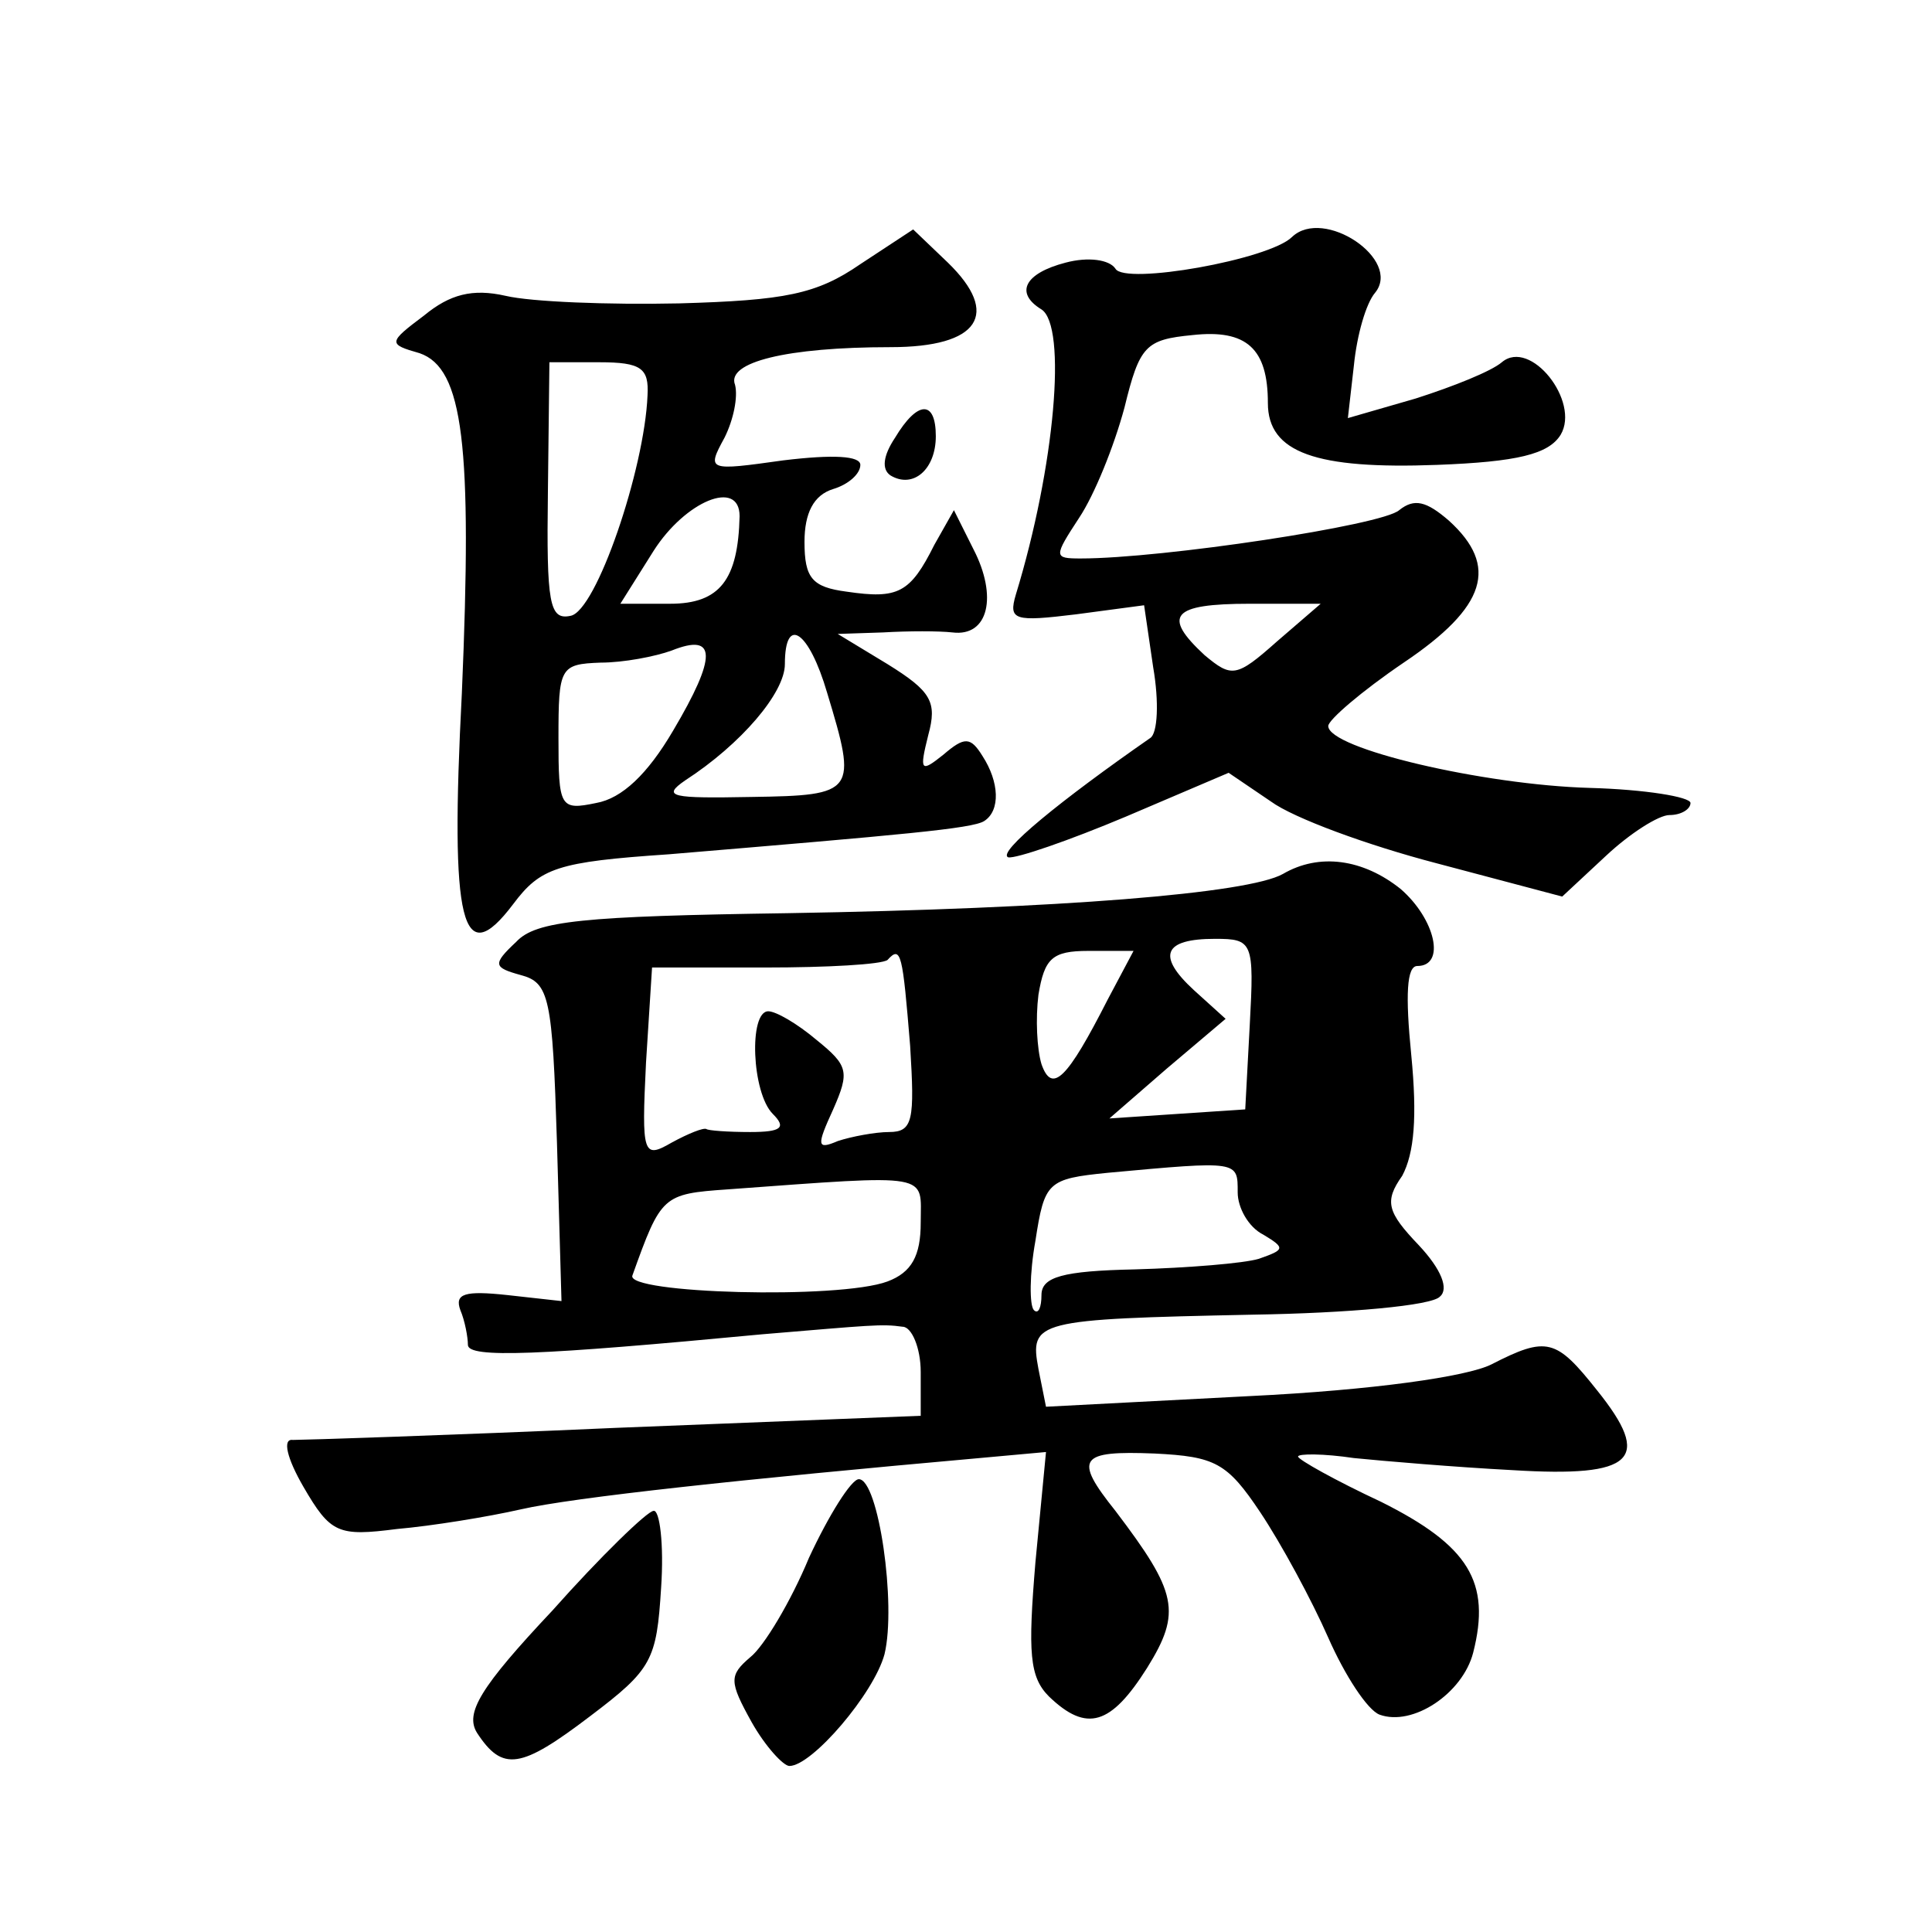 <?xml version="1.0" standalone="no"?>
<!DOCTYPE svg PUBLIC "-//W3C//DTD SVG 20010904//EN"
 "http://www.w3.org/TR/2001/REC-SVG-20010904/DTD/svg10.dtd">
<svg version="1.0" xmlns="http://www.w3.org/2000/svg"
 width="128pt" height="128pt" viewBox="0 0 128 128"
 preserveAspectRatio="xMidYMid meet">
<g transform="translate(0,128) scale(0.1,-0.1)"
fill="#0" stroke="none">
<path d="M570 1105 c-29 -20 -50 -24 -120 -26 -47 -1 -98 1 -115 5 -22 5 -37 1
-54 -13 -24 -18 -24 -19 -3 -25 29 -10 35 -61 28 -225 -8 -154 0 -185 34 -140 18
24 29 28 103 33 155 13 201 17 209 22 11 7 10 26 -1 43 -8 13 -12 13 -26 1 -15
-12 -16 -11 -10 13 6 22 2 29 -27 47 l-33 20 30 1 c17 1 37 1 46 0 24 -3 30 24
14 55 l-13 26 -13 -23 c-16 -32 -24 -36 -58 -31 -23 3 -28 9 -28 33 0 19 6 31 19
35 10 3 18 10 18 16 0 6 -18 7 -51 3 -50 -7 -51 -7 -39 15 6 12 9 27 7 35 -6 15
34 25 103 25 59 0 73 22 38 56 l-23 22 -35 -23z m-141 -87 c-2 -49 -34 -143 -51
-146 -14 -3 -16 8 -15 82 l1 86 33 0 c28 0 33 -4 32 -22z m61 -80 c-1 -42 -13 -58
-46 -58 l-33 0 22 35 c21 33 57 48 57 23z m-44 -142 c-17 -29 -34 -45 -51 -48 -24
-5 -25 -3 -25 43 0 47 1 49 28 50 15 0 36 4 47 8 30 12 30 -4 1 -53z m102 25 c20
-66 19 -68 -50 -69 -53 -1 -60 0 -44 11 37 24 66 58 66 77 0 33 16 22 28 -19z M856
1123 c-15 -15 -111 -32 -117 -21 -4 6 -18 8 -33 4 -27 -7 -34 -20 -16 -31 17 -11
9 -104 -17 -189 -5 -17 -1 -18 40 -13 l45 6 6 -41 c4 -23 3 -44 -2 -47 -59 -41
-102 -76 -94 -79 5 -1 40 11 78 27 l68 29 28 -19 c15 -11 64 -29 110 -41 l83 -22
29 27 c16 15 35 27 42 27 8 0 14 4 14 8 0 4 -30 9 -67 10 -70 2 -173 26 -173 41
0 4 22 23 50 42 55 37 63 64 30 94 -15 13 -23 15 -33 7 -11 -10 -157 -32 -211 -32
-18 0 -18 1 -1 27 10 15 23 47 30 73 10 41 14 45 45 48 36 4 50 -9 50 -45 0 -33
32 -44 112 -41 53 2 74 7 82 20 13 22 -20 64 -39 48 -7 -6 -32 -16 -57 -24 l-45
-13 4 35 c2 20 8 41 14 48 18 22 -34 57 -55 37z m-10 -268 c-27 -24 -30 -24 -48
-9 -28 26 -22 34 30 34 l47 0 -29 -25z M593 990 c-8 -12 -9 -21 -3 -25 15 -9 30
4 30 26 0 24 -12 24 -27 -1z M850 701 c-23 -13 -148 -23 -328 -26 -136 -2 -167
-5 -180 -19 -16 -15 -15 -17 3 -22 19 -5 21 -15 24 -111 l3 -105 -36 4 c-28 3 -35
1 -31 -10 3 -7 5 -18 5 -23 0 -9 47 -7 195 7 72 6 79 7 93 5 6 0 12 -14 12 -30
l0 -29 -202 -8 c-112 -5 -208 -8 -214 -8 -7 1 -4 -12 7 -31 18 -31 23 -33 62 -28
23 2 60 8 82 13 35 8 147 20 304 34 l44 4 -7 -73 c-5 -60 -4 -76 9 -89 25 -24 41
-19 65 19 23 37 20 50 -21 104 -28 35 -24 40 26 38 40 -2 48 -6 70 -39 14 -21 34
-58 45 -83 11 -25 26 -48 34 -51 22 -8 55 14 62 41 12 47 -3 71 -61 100 -30 14
-55 28 -55 30 0 2 17 2 37 -1 20 -2 67 -6 105 -8 81 -5 93 7 56 53 -27 34 -33 36
-70 17 -16 -8 -78 -17 -161 -21 l-134 -7 -5 25 c-6 32 -2 33 142 36 63 1 119 6
124 12 6 5 1 18 -14 34 -21 22 -23 29 -11 46 8 15 10 39 6 80 -4 40 -3 59 4 59
19 0 12 31 -11 51 -25 20 -54 24 -78 10z m-22 -100 l-3 -56 -45 -3 -45 -3 38 33
39 33 -21 19 c-25 23 -20 34 14 34 25 0 26 -2 23 -57z m-225 -14 c3 -49 2 -57 -14
-57 -9 0 -25 -3 -34 -6 -14 -6 -14 -3 -3 21 11 25 10 29 -11 46 -13 11 -27 19 -32
19 -13 0 -11 -54 3 -68 9 -9 6 -12 -15 -12 -15 0 -28 1 -29 2 -2 1 -12 -3 -23 -9
-19 -11 -20 -8 -17 53 l4 63 75 0 c41 0 77 2 81 5 9 10 10 4 15 -57z m131 31 c-27
-53 -37 -63 -44 -43 -3 10 -4 30 -2 46 4 24 9 29 33 29 l30 0 -17 -32z m86 -128
c0 -10 7 -23 17 -28 15 -9 14 -10 -3 -16 -10 -3 -47 -6 -82 -7 -48 -1 -62 -5 -62
-17 0 -8 -2 -13 -5 -10 -3 3 -3 24 1 46 6 39 8 41 48 45 87 8 86 8 86 -13z m-210
-20 c0 -22 -6 -33 -22 -39 -32 -12 -174 -8 -169 4 19 53 20 54 63 57 137 10 128
11 128 -22z M536 248 c-12 -29 -30 -59 -39 -66 -14 -12 -14 -16 1 -43 9 -16 21
-29 25 -29 15 0 56 48 63 74 8 33 -4 116 -17 116 -5 0 -20 -24 -33 -52z M366 213
c-48 -51 -58 -68 -50 -81 17 -26 29 -24 75 11 41 31 44 37 47 85 2 29 -1 52 -5
51 -4 0 -35 -30 -67 -66z"/>
</g>
</svg>

